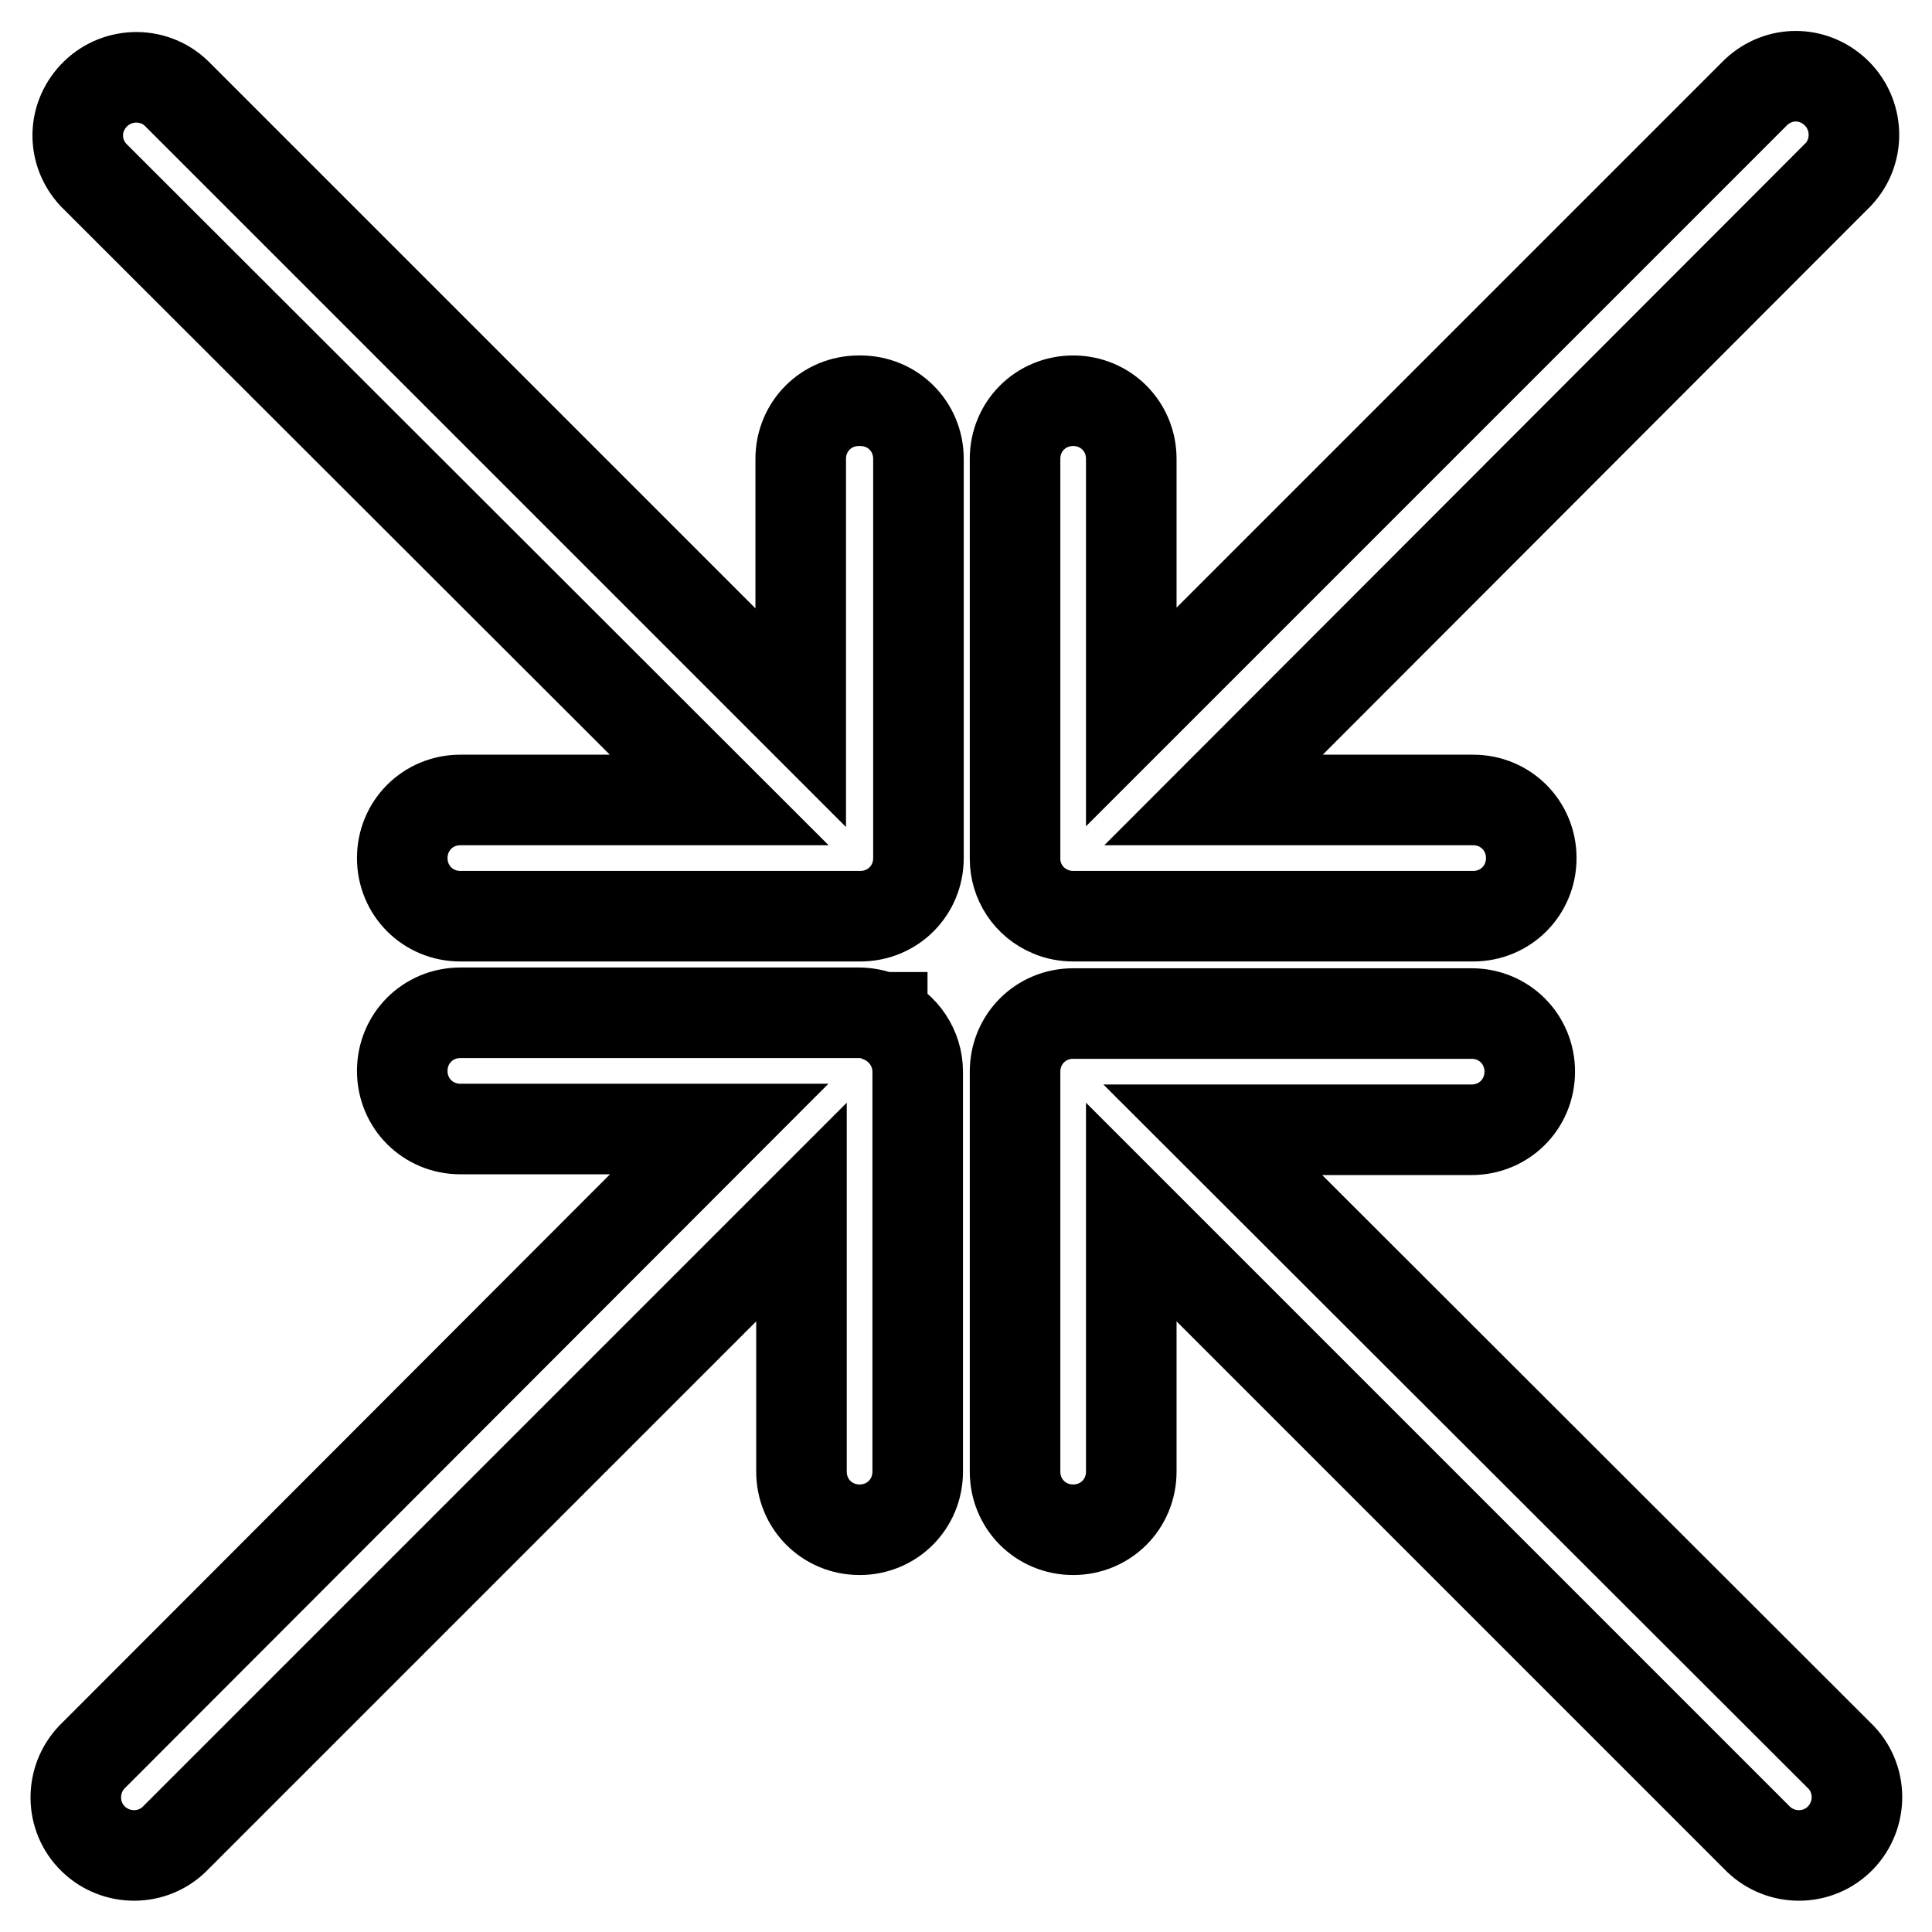 <?xml version="1.0" encoding="utf-8"?>
<!-- Svg Vector Icons : http://www.onlinewebfonts.com/icon -->
<!DOCTYPE svg PUBLIC "-//W3C//DTD SVG 1.1//EN" "http://www.w3.org/Graphics/SVG/1.1/DTD/svg11.dtd">
<svg version="1.1" xmlns="http://www.w3.org/2000/svg" xmlns:xlink="http://www.w3.org/1999/xlink" x="0px" y="0px" viewBox="0 0 256 256" enable-background="new 0 0 256 256" xml:space="preserve">
<g> <path stroke-width="12" fill-opacity="0" stroke="#000000"  d="M113.8,53.1c-4.3,0-7.7,3.4-7.7,7.7v34.3L23.3,12.3c-3.1-2.9-8-2.7-10.9,0.4c-2.8,3-2.8,7.5,0,10.5 L95.3,106H61c-4.3,0-7.7,3.4-7.7,7.7s3.4,7.7,7.7,7.7h53c4.3,0,7.7-3.4,7.7-7.7V60.8c0-4.3-3.4-7.7-7.7-7.7 C113.9,53.1,113.9,53.1,113.8,53.1z M160.7,149.7H195c4.3,0,7.7-3.4,7.7-7.7c0-4.3-3.4-7.7-7.7-7.7h-52.8c-4.3,0-7.7,3.4-7.7,7.7 v53c0,4.3,3.4,7.7,7.7,7.7c4.3,0,7.7-3.4,7.7-7.7v-34.4l82.8,82.8c2.9,3.1,7.8,3.3,10.9,0.4c3.1-2.9,3.3-7.8,0.4-10.9 c-0.1-0.1-0.3-0.3-0.4-0.4L160.7,149.7z M139.2,120.8c0.9,0.4,2,0.6,3,0.6h53c4.3,0,7.7-3.4,7.7-7.7s-3.4-7.7-7.7-7.7h-34.4 l82.8-82.9c2.9-3.1,2.7-8-0.4-10.9c-3-2.8-7.5-2.8-10.5,0l-82.8,82.8V60.8c0-4.3-3.4-7.7-7.7-7.7c-4.3,0-7.7,3.4-7.7,7.7v53 C134.5,116.8,136.3,119.6,139.2,120.8z M116.8,134.8c-0.9-0.4-2-0.6-3-0.6H61c-4.3,0-7.7,3.4-7.7,7.7c0,4.3,3.4,7.7,7.7,7.7h34.3 l-82.8,82.9c-3.1,2.9-3.3,7.8-0.4,10.9c2.9,3.1,7.8,3.3,10.9,0.4c0.1-0.1,0.3-0.3,0.4-0.4l82.8-82.8v34.4c0,4.3,3.4,7.7,7.7,7.7 s7.7-3.4,7.7-7.7v-53c0-3.1-1.9-5.9-4.7-7.1V134.8z"/></g>
</svg>